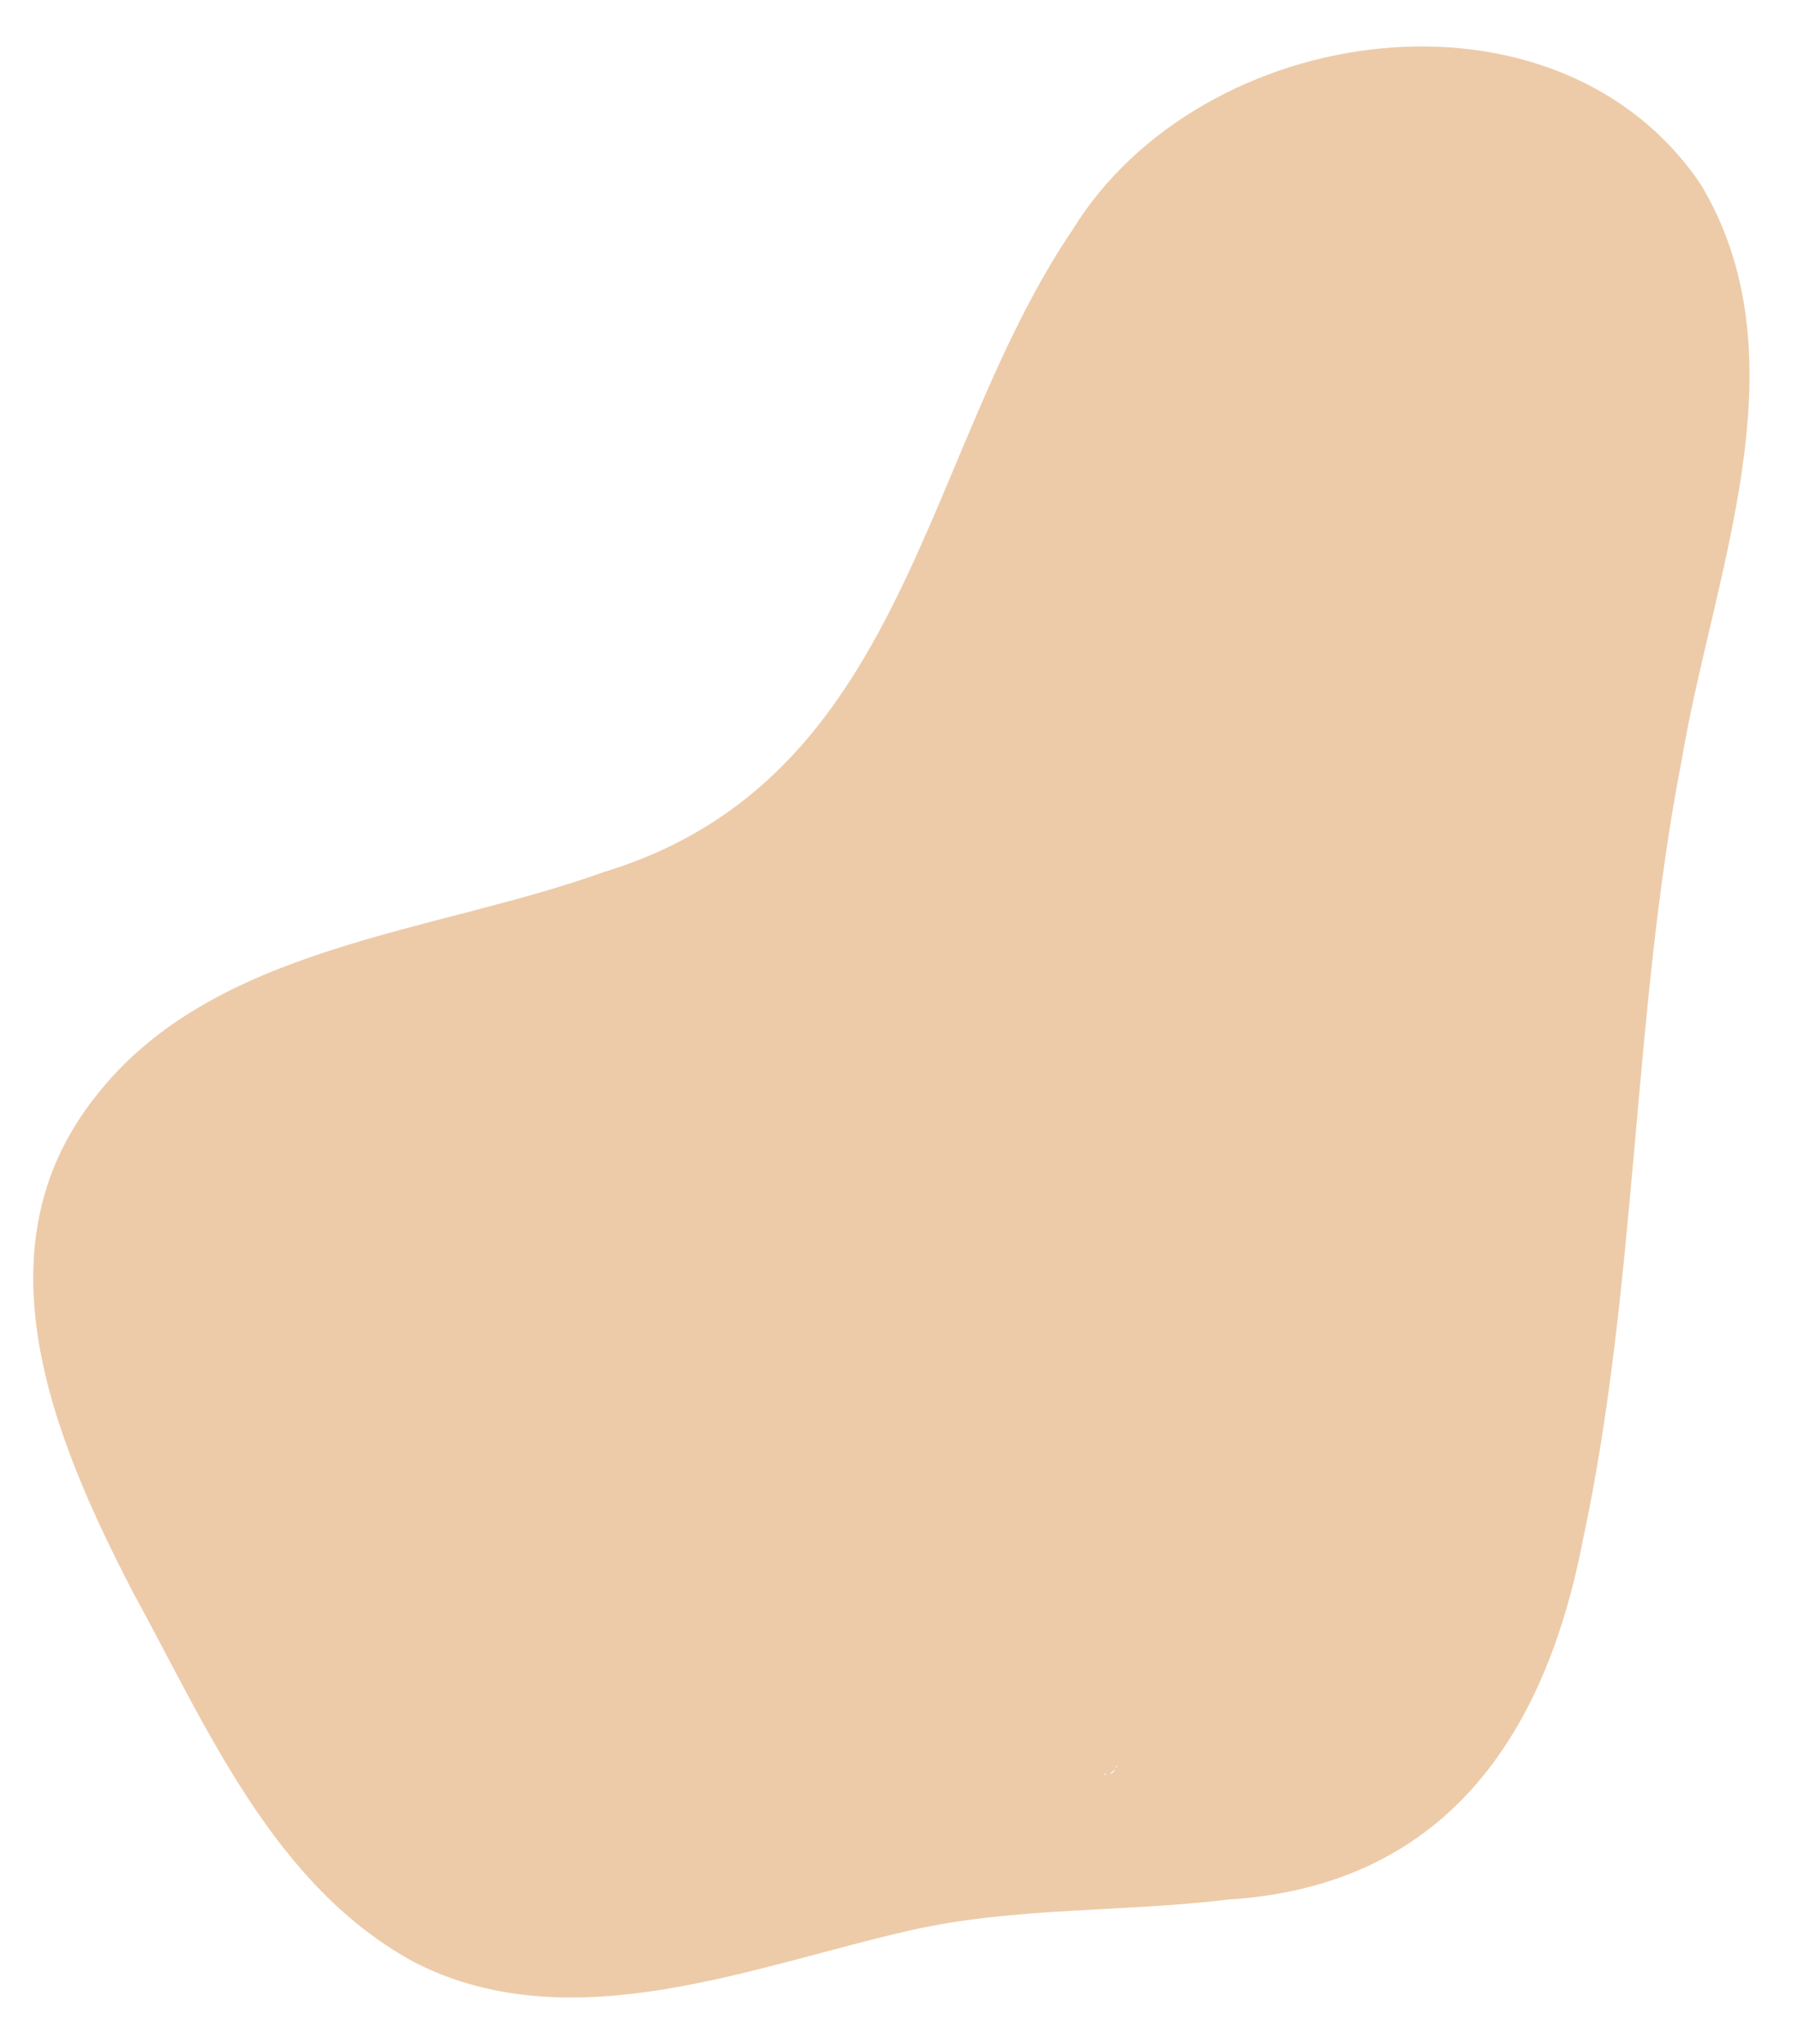<svg width="22" height="25" viewBox="0 0 22 25" fill="none" xmlns="http://www.w3.org/2000/svg">
<path d="M20.816 2.264C19.051 -0.361 14.702 0.249 13.125 2.808C11.263 5.558 11.105 9.529 7.403 10.661C5.308 11.419 2.611 11.558 1.17 13.411C-0.302 15.264 0.636 17.566 1.628 19.478C2.536 21.132 3.355 23.088 5.097 24.015C7.005 24.971 9.22 24.044 11.143 23.61C12.412 23.323 13.749 23.39 15.018 23.235C17.661 23.073 18.9 21.257 19.366 18.845C20.034 15.75 19.974 12.397 20.575 9.308C20.951 7.051 22.077 4.448 20.846 2.316L20.816 2.264ZM13.651 21.617C13.651 21.61 13.666 21.595 13.674 21.588C13.674 21.595 13.666 21.603 13.659 21.617H13.651ZM11.143 8.36C11.165 8.294 11.188 8.249 11.143 8.36V8.36ZM7.981 23.559C7.898 23.61 7.928 23.596 7.981 23.559V23.559ZM13.516 21.691C13.516 21.691 13.531 21.698 13.538 21.706C13.516 21.706 13.501 21.706 13.516 21.691ZM13.591 21.684C13.606 21.676 13.614 21.662 13.629 21.654C13.629 21.654 13.629 21.654 13.636 21.647C13.636 21.647 13.636 21.647 13.643 21.647C13.629 21.669 13.614 21.684 13.591 21.698V21.684Z" fill="#EDCBA9"/>
</svg>
